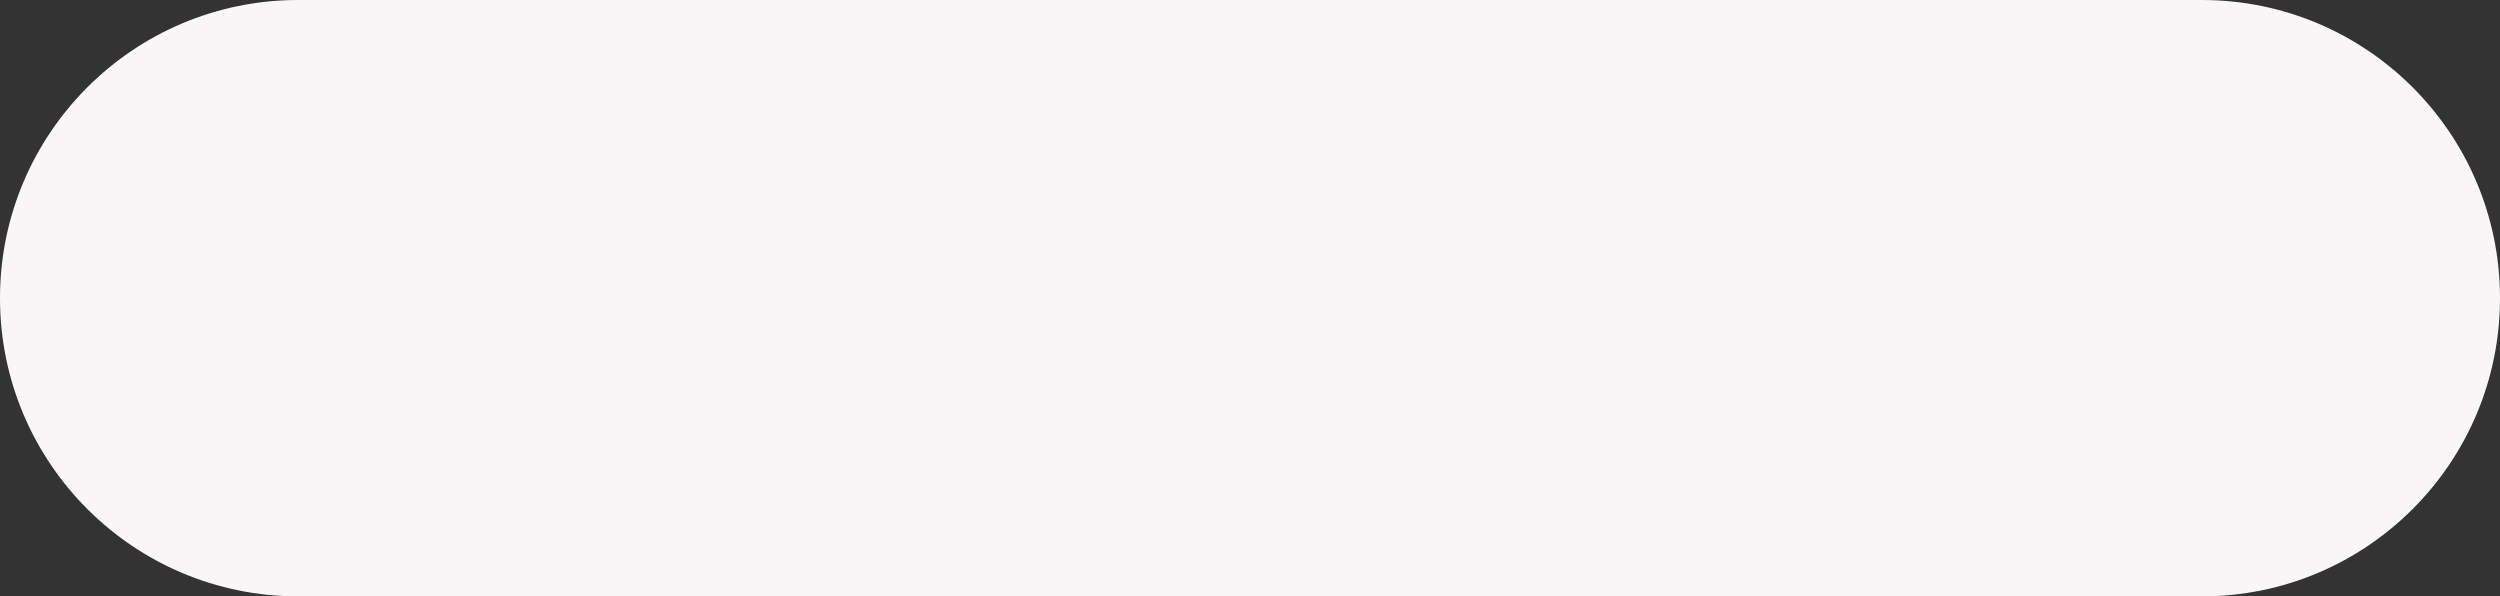 <?xml version="1.0" encoding="UTF-8" standalone="no"?>
<!-- Created with Inkscape (http://www.inkscape.org/) -->

<svg
   width="349.716mm"
   height="83.423mm"
   viewBox="0 0 349.716 83.423"
   version="1.1"
   id="svg1"
   xmlns="http://www.w3.org/2000/svg"
   xmlns:svg="http://www.w3.org/2000/svg">
  <rect x="0" y="0" width="349.716" height="83.423" fill="#333333" stroke="none"/>
  <defs
     id="defs1" />
  <g
     id="layer1"
     transform="translate(-91.546,-78.052)">
    <path
       style="fill:#f8f6f7;stroke-width:0.265"
       d="m 441.261,119.766 v 0 c 0,-23.037 -18.674,-41.714 -41.712,-41.714 H 133.257 c -23.037,0 -41.712,18.674 -41.712,41.712 v 0 c 0,23.037 18.674,41.712 41.712,41.712 h 266.29 c 23.037,0.003 41.714,-18.672 41.714,-41.709 z"
       clip-path="url(#SVGID_00000052809027789400829580000001048243375689835675_)"
       id="path3" />
  </g>
</svg>
